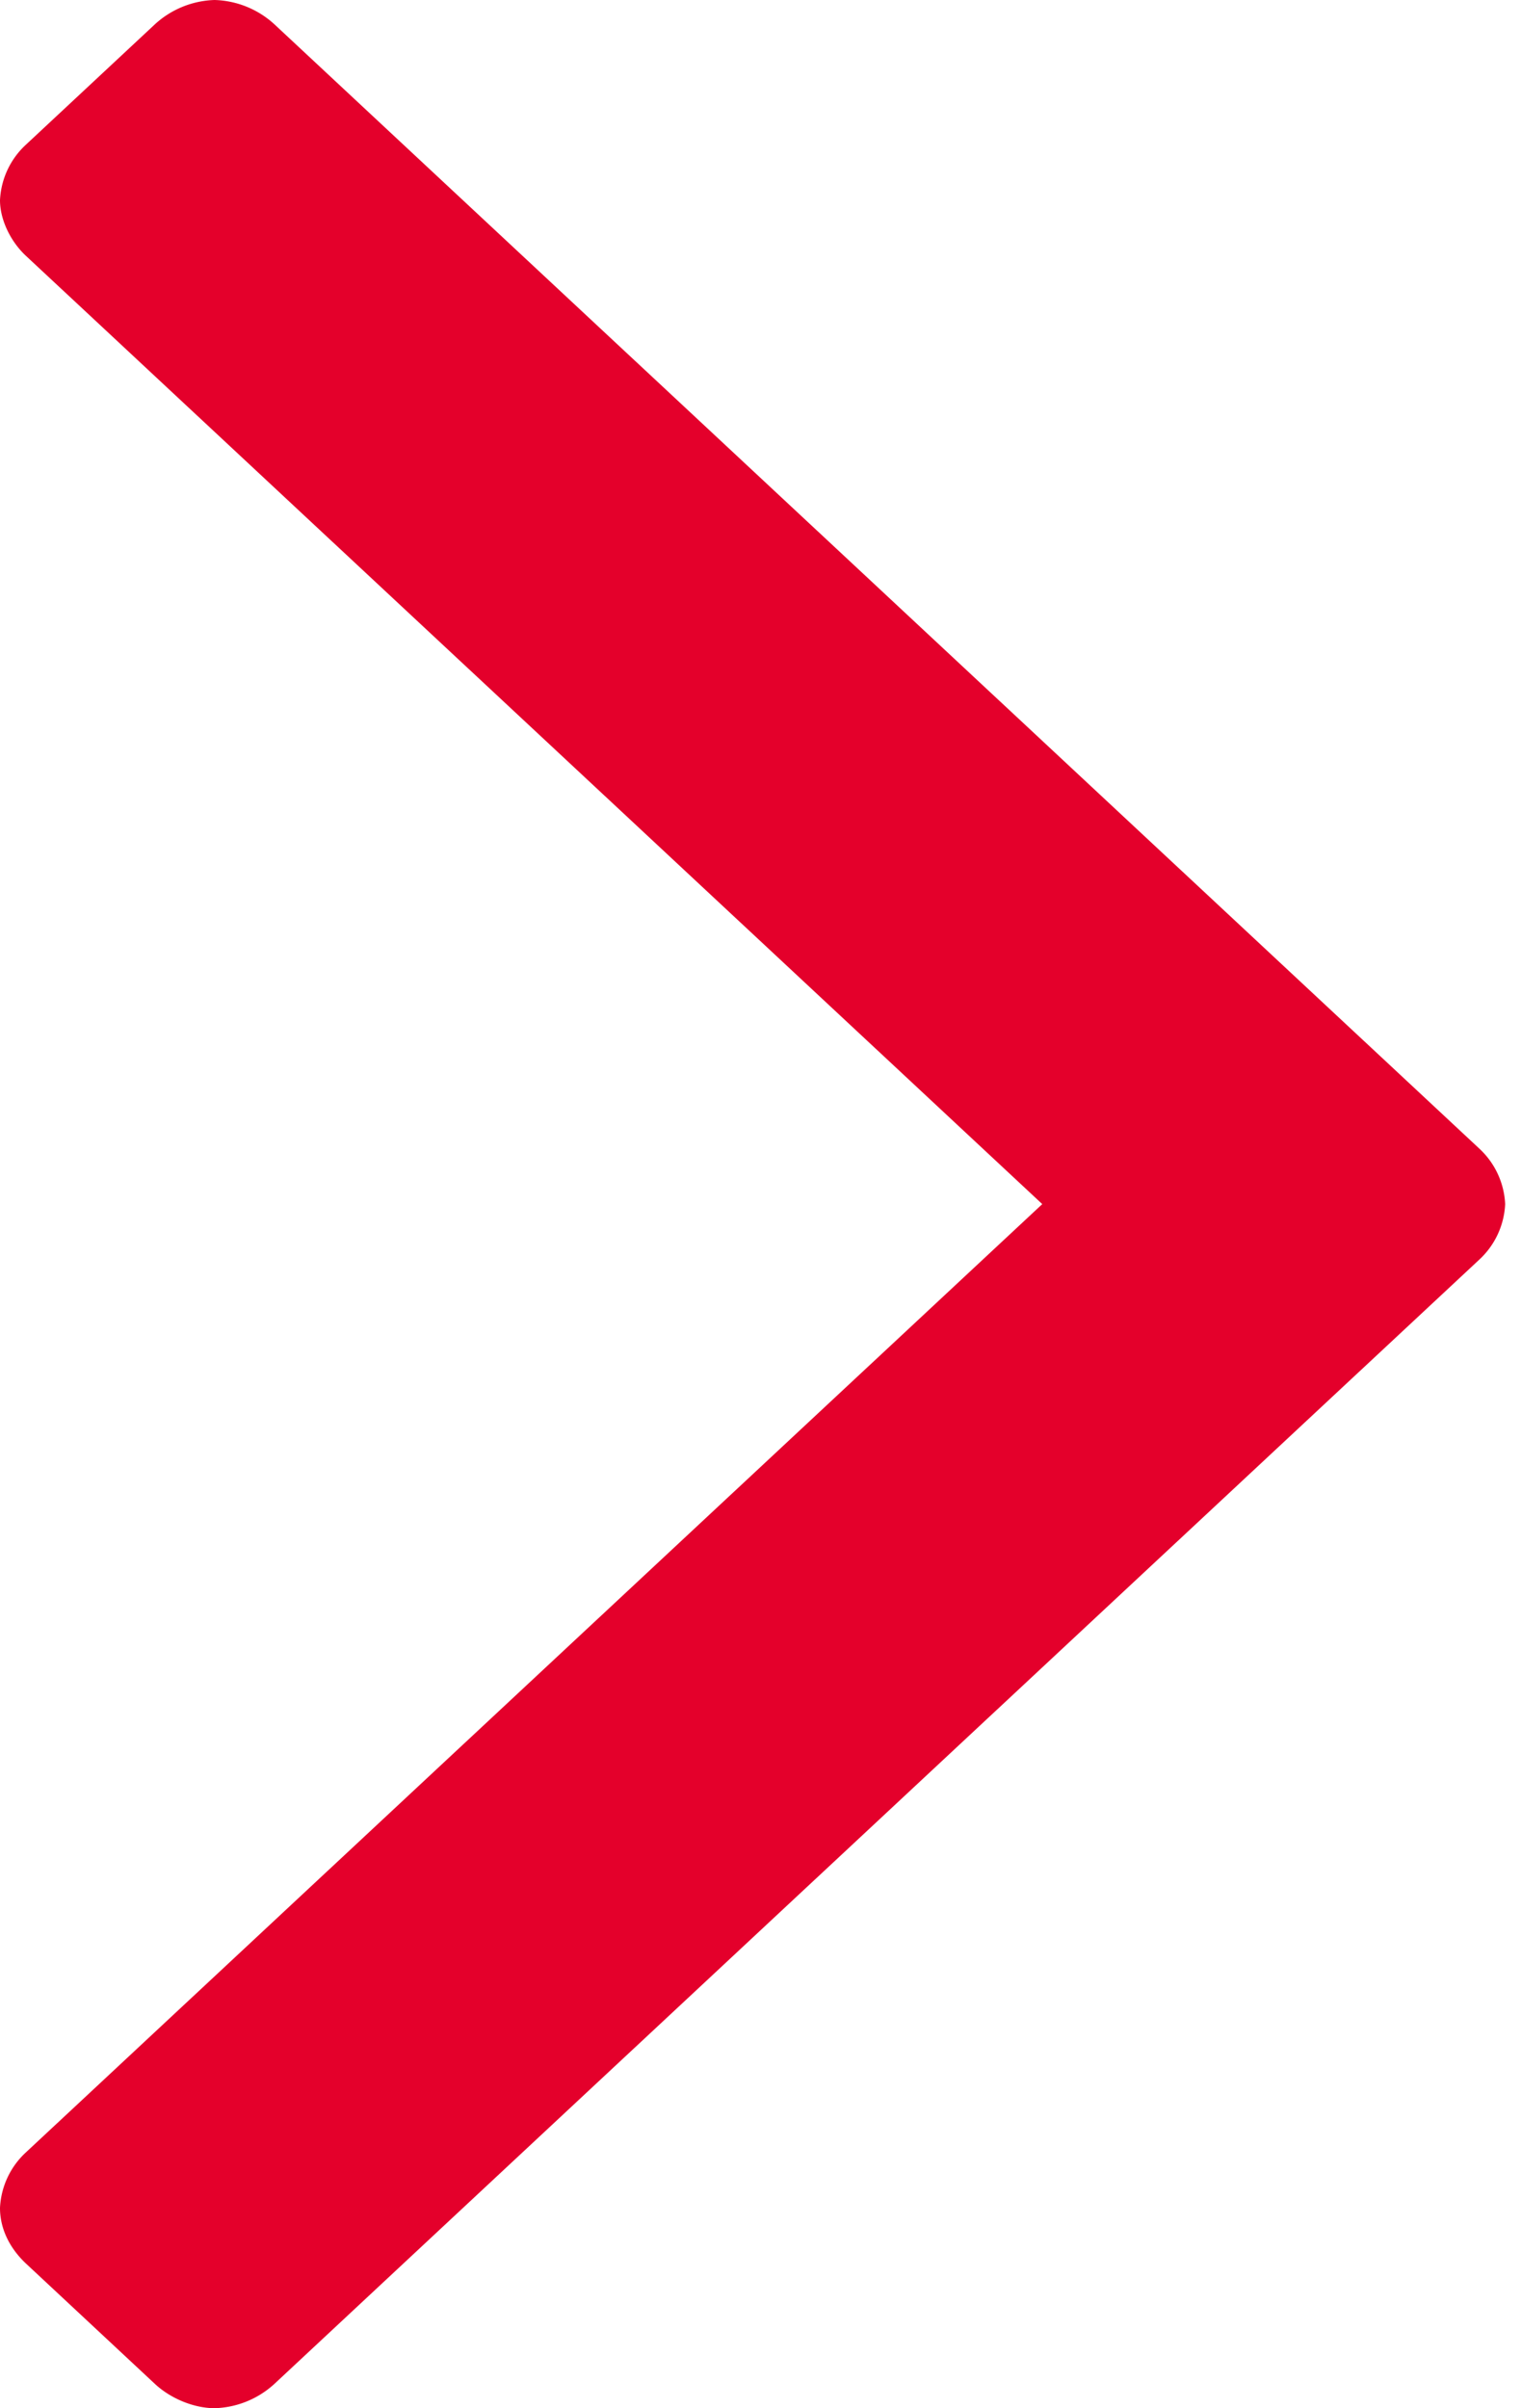 <svg xmlns="http://www.w3.org/2000/svg" width="12" height="19" viewBox="0 0 12 19">
    <path fill="#E4002B" fill-rule="evenodd" d="M11.671 9.062L2.163.19a.728.728 0 0 0-.47-.19.728.728 0 0 0-.469.19l-1.02.952A.636.636 0 0 0 0 1.58c0 .152.082.324.204.438L8.223 9.5.204 16.982A.636.636 0 0 0 0 17.42c0 .171.082.323.204.438l1.02.952c.123.114.306.19.47.19a.728.728 0 0 0 .469-.19l9.508-8.872a.636.636 0 0 0 .204-.438.636.636 0 0 0-.204-.438z"/>
</svg>
